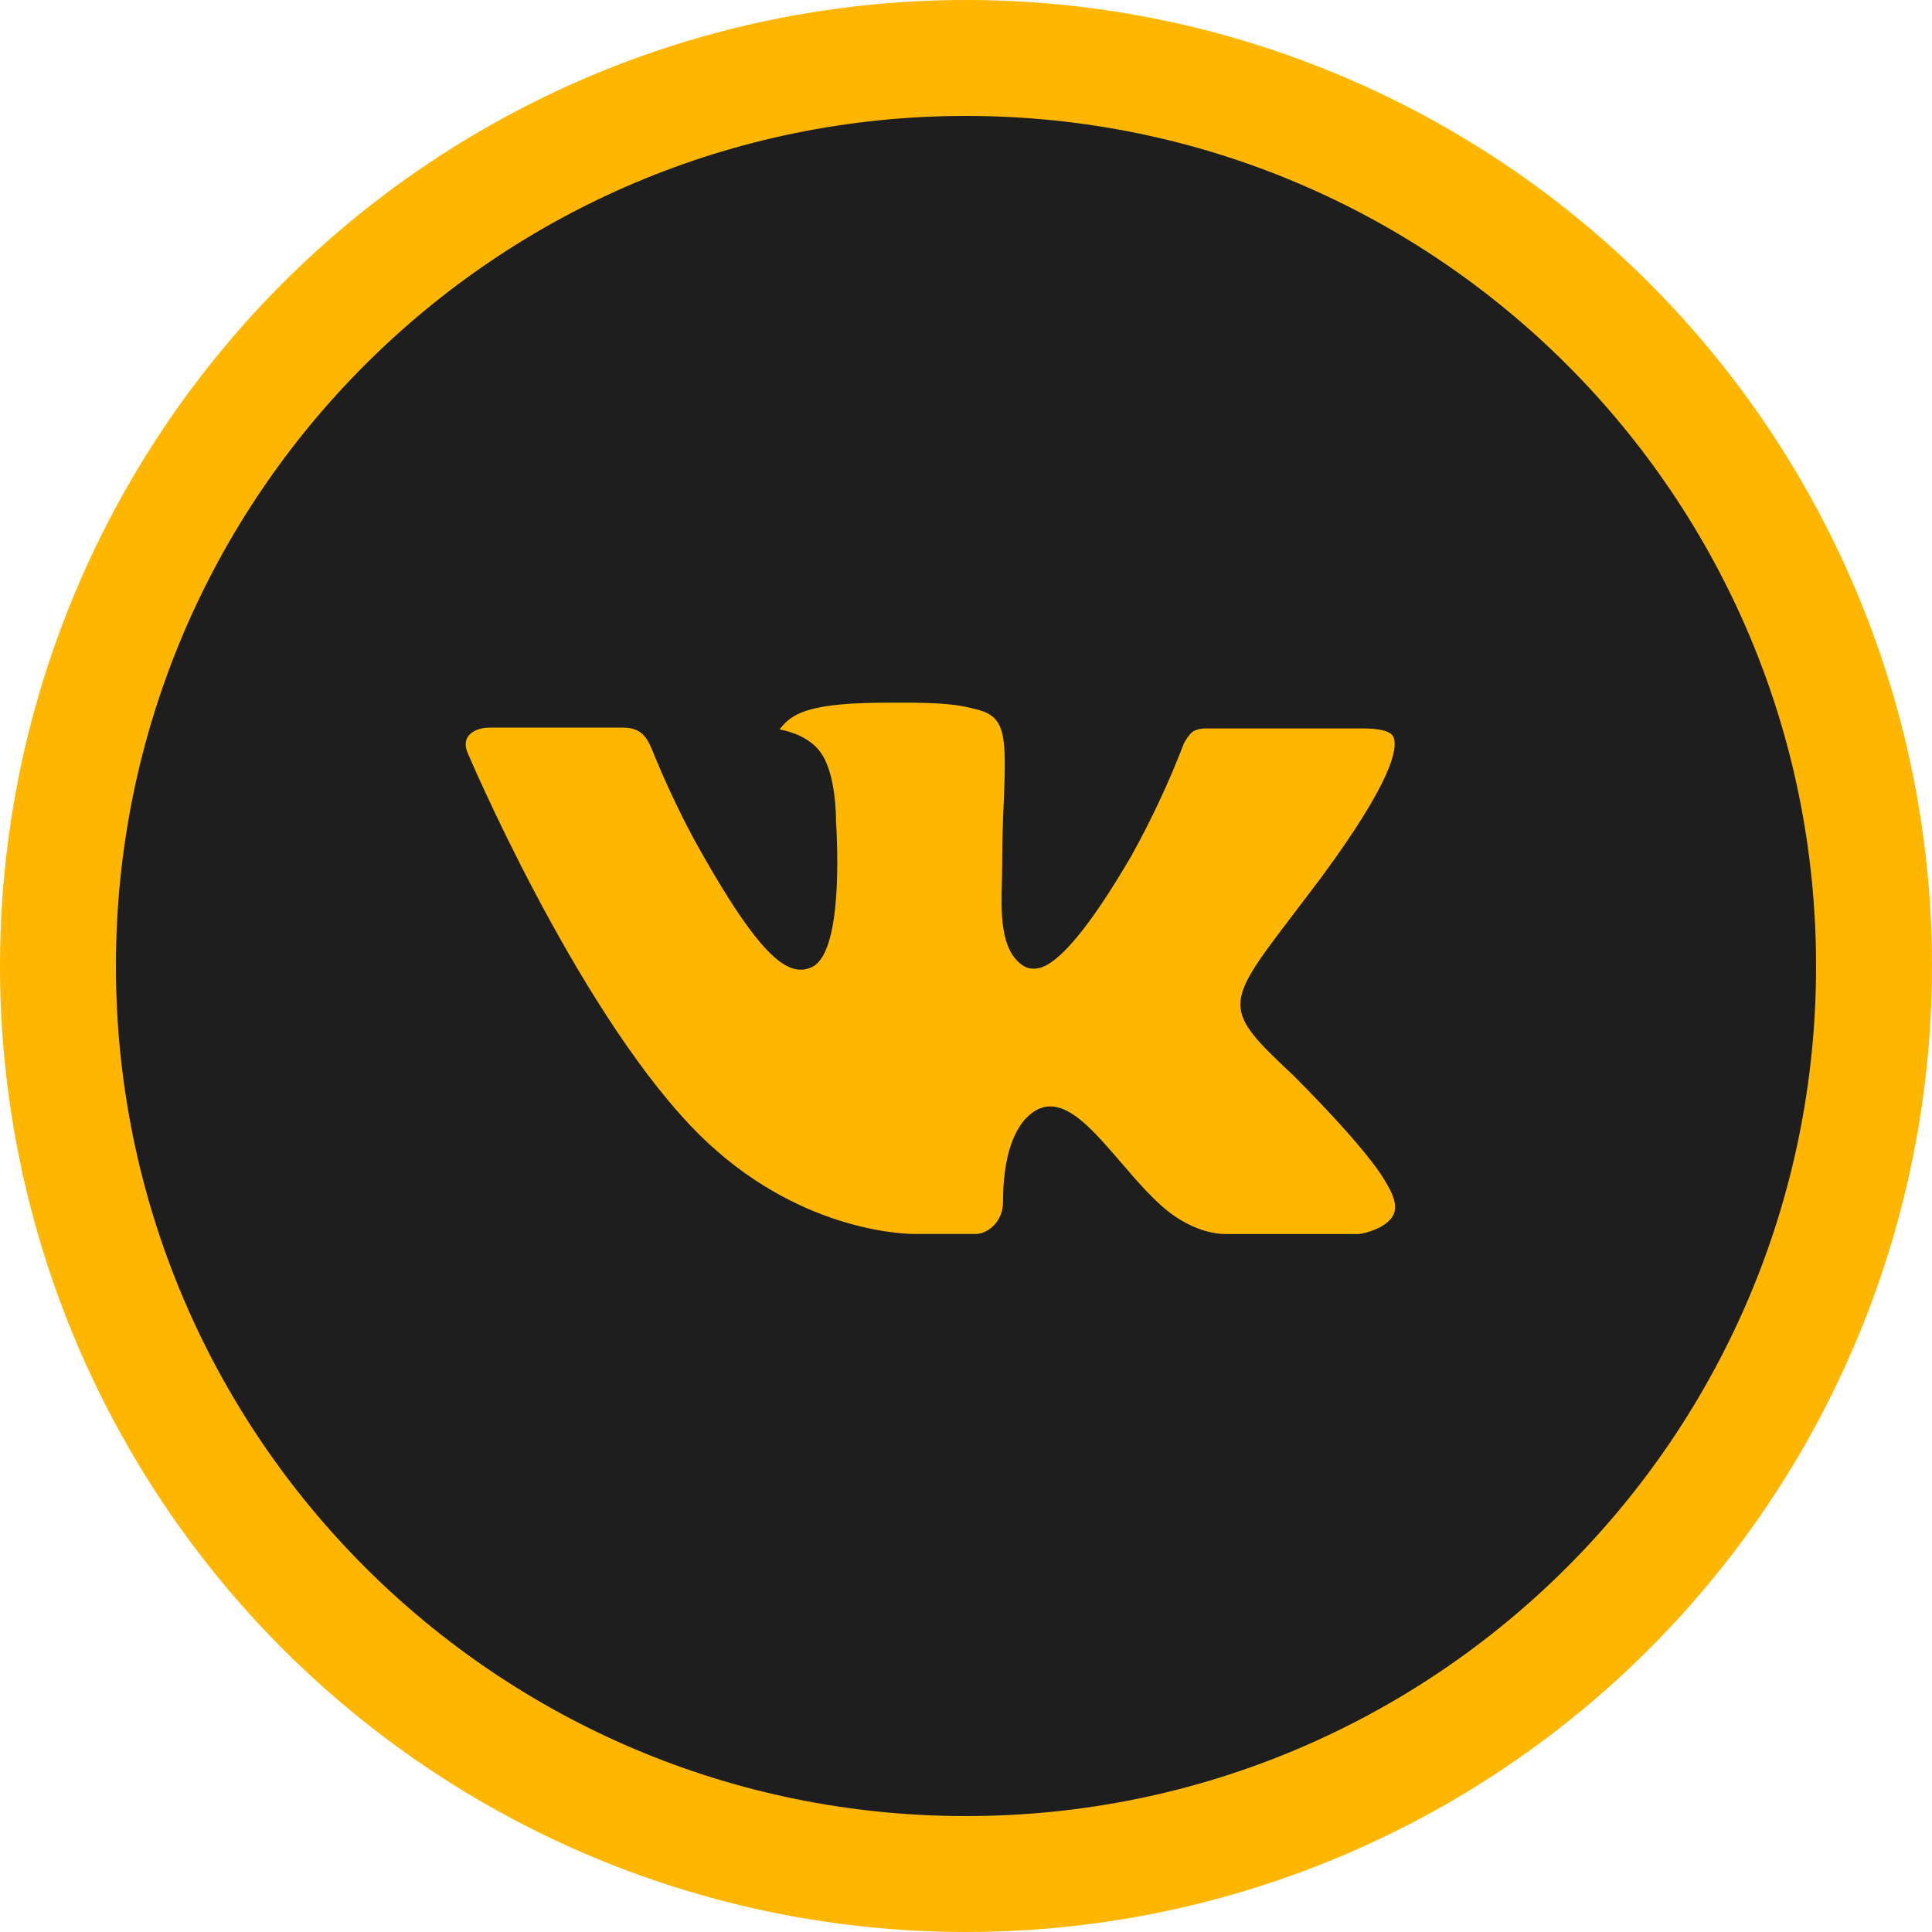 <?xml version="1.0" encoding="UTF-8"?> <svg xmlns="http://www.w3.org/2000/svg" width="50" height="50" viewBox="0 0 50 50" fill="none"><circle cx="25" cy="25" r="25" fill="#FFB600"></circle><path d="M25 3C12.85 3 3 12.85 3 25C3 37.15 12.85 47 25 47C37.15 47 47 37.15 47 25C47 12.85 37.15 3 25 3ZM33.461 27.821C33.461 27.821 35.407 29.741 35.885 30.633C35.899 30.653 35.908 30.668 35.911 30.679C36.105 31.004 36.153 31.262 36.055 31.451C35.895 31.767 35.345 31.923 35.157 31.937H31.719C31.481 31.937 30.981 31.875 30.376 31.458C29.911 31.133 29.453 30.599 29.006 30.078C28.339 29.304 27.762 28.635 27.179 28.635C27.105 28.634 27.032 28.646 26.962 28.669C26.522 28.811 25.958 29.439 25.958 31.112C25.958 31.634 25.545 31.935 25.254 31.935H23.68C23.144 31.935 20.35 31.747 17.875 29.137C14.846 25.94 12.118 19.527 12.096 19.468C11.924 19.053 12.279 18.831 12.666 18.831H16.138C16.601 18.831 16.752 19.113 16.858 19.363C16.982 19.654 17.435 20.811 18.18 22.113C19.388 24.235 20.128 25.096 20.721 25.096C20.833 25.095 20.942 25.067 21.04 25.014C21.815 24.583 21.67 21.822 21.636 21.248C21.636 21.141 21.634 20.013 21.237 19.473C20.953 19.081 20.469 18.932 20.176 18.877C20.295 18.713 20.451 18.58 20.632 18.489C21.164 18.224 22.122 18.185 23.073 18.185H23.602C24.633 18.198 24.899 18.265 25.273 18.359C26.029 18.54 26.045 19.028 25.979 20.698C25.958 21.173 25.937 21.709 25.937 22.342L25.93 22.782C25.907 23.632 25.88 24.597 26.48 24.993C26.558 25.044 26.649 25.071 26.742 25.069C26.95 25.069 27.578 25.069 29.279 22.151C29.801 21.212 30.257 20.236 30.642 19.232C30.677 19.172 30.777 18.989 30.896 18.918C30.985 18.876 31.082 18.853 31.181 18.852H35.262C35.707 18.852 36.011 18.918 36.069 19.09C36.17 19.363 36.05 20.194 34.187 22.718L33.355 23.815C31.666 26.029 31.666 26.141 33.461 27.821Z" fill="#1E1E1E"></path></svg> 